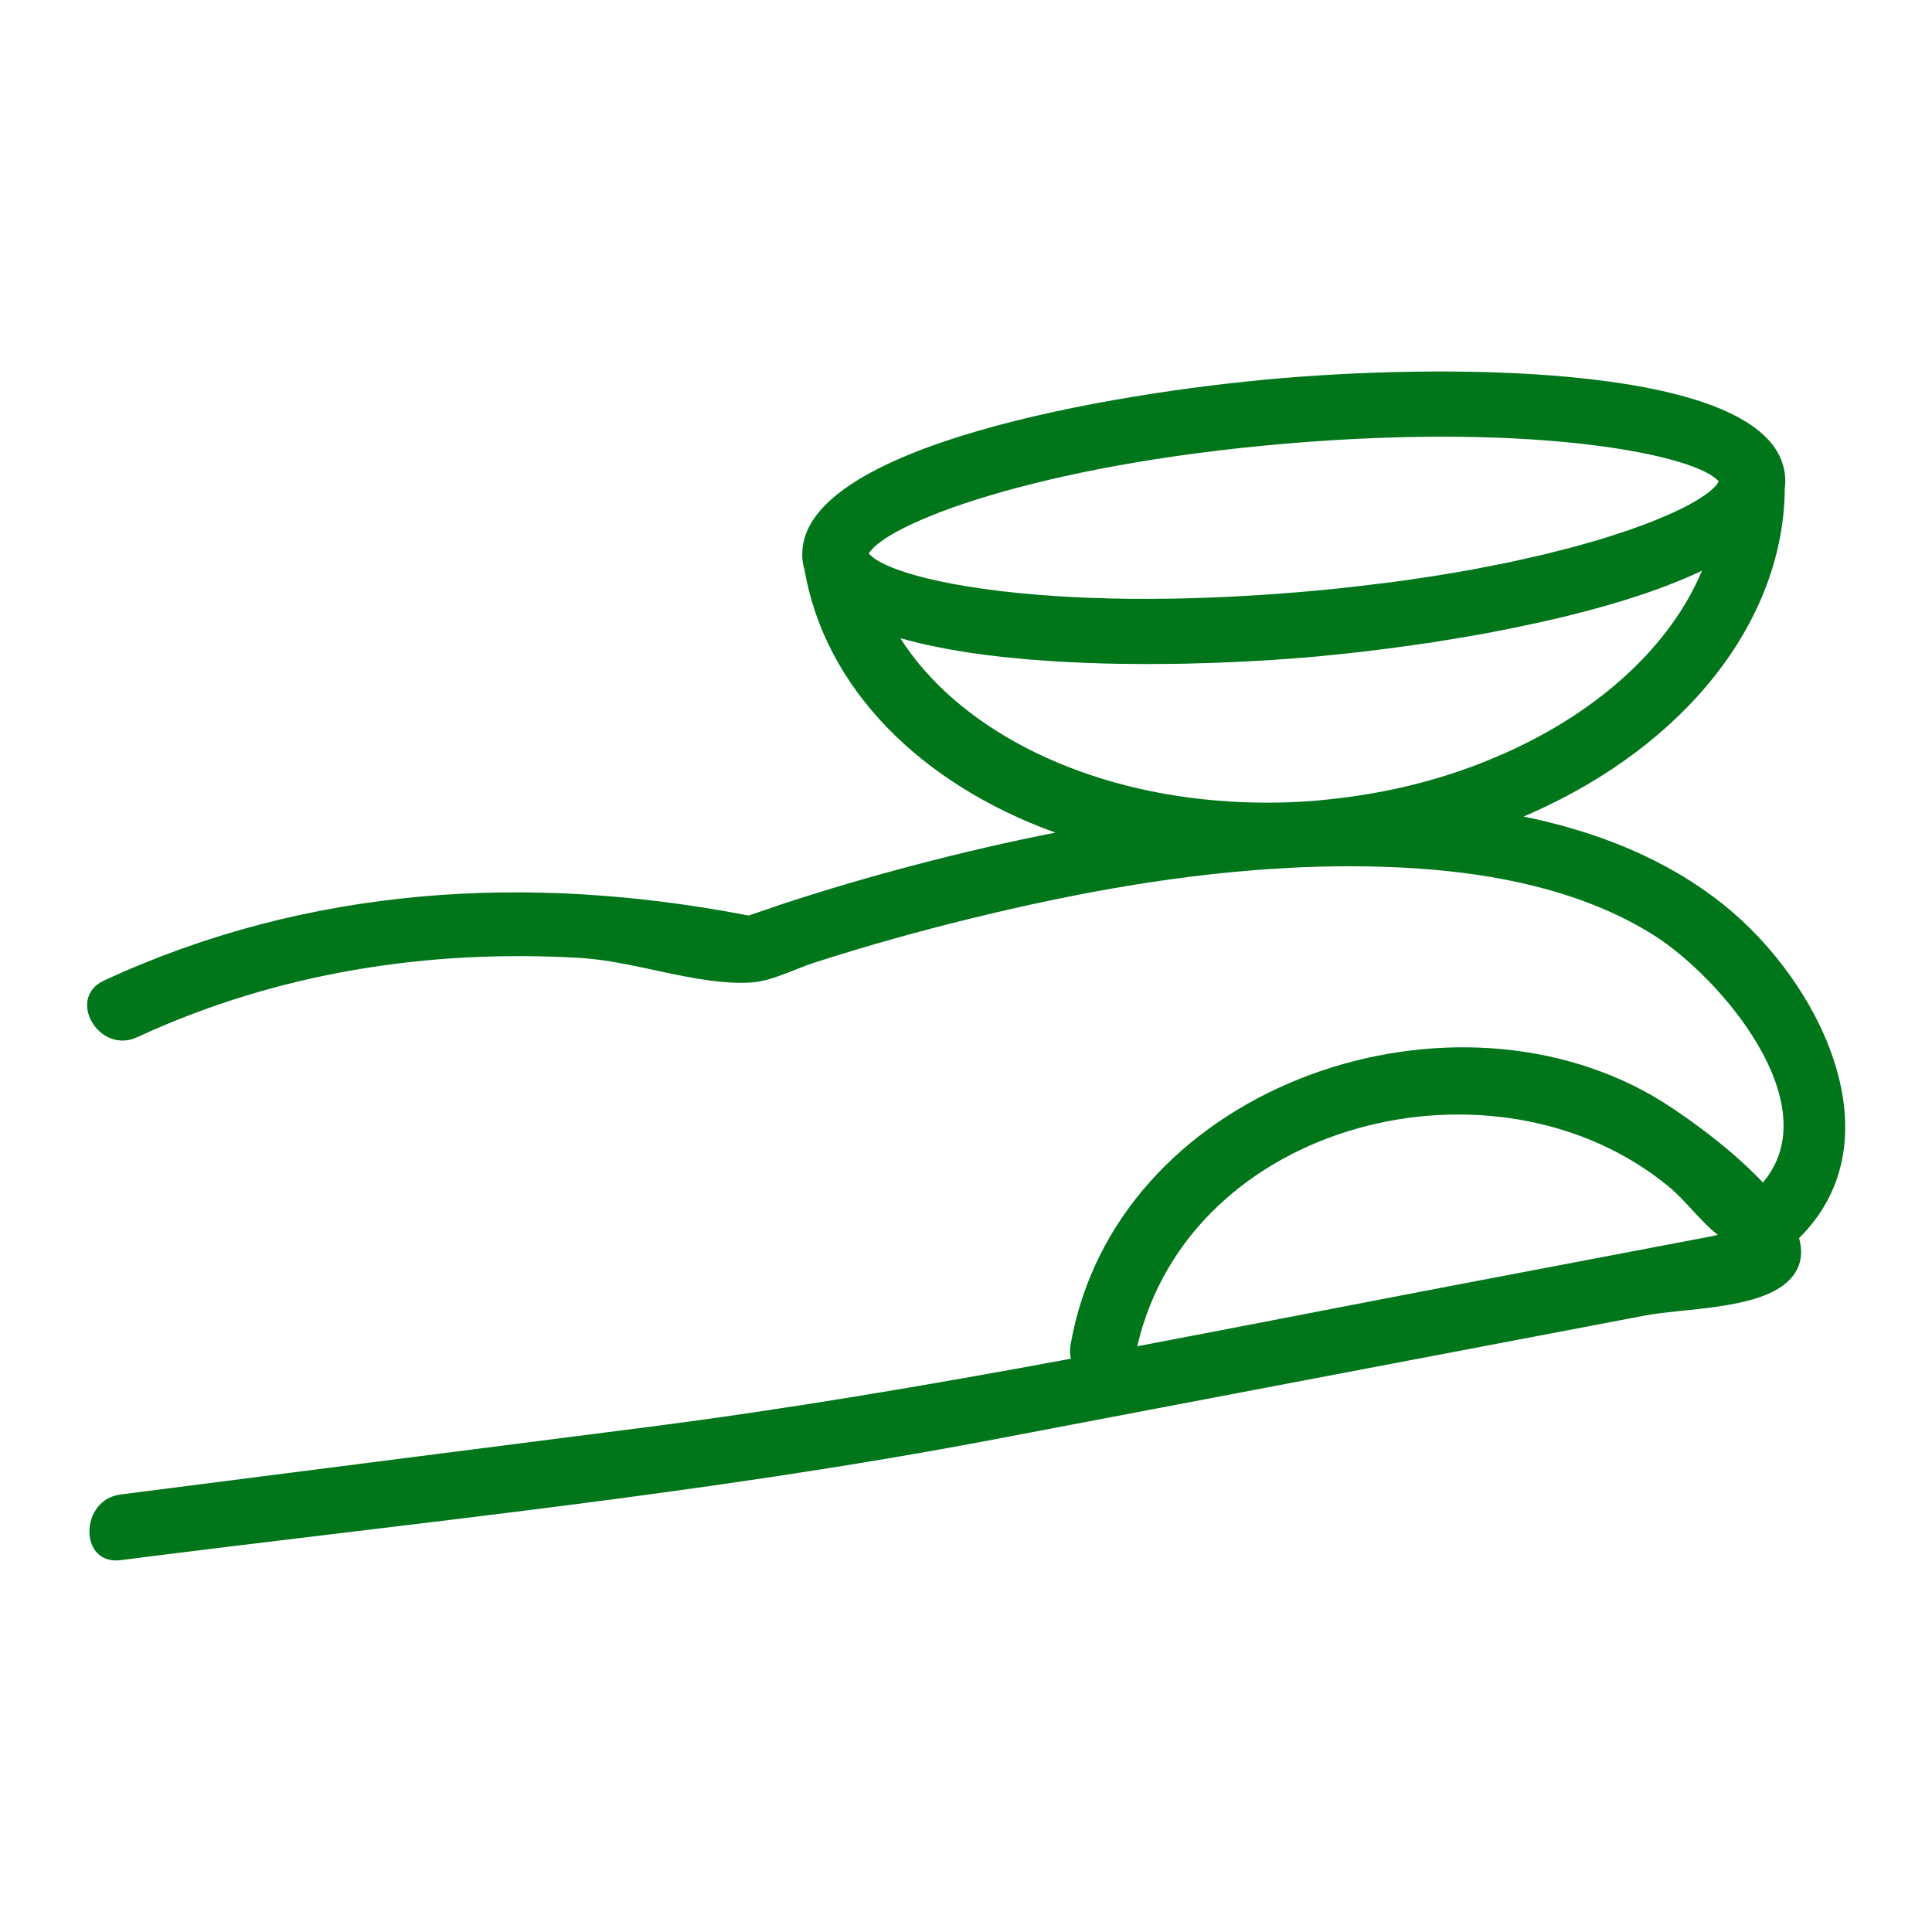 <svg xmlns="http://www.w3.org/2000/svg" xmlns:xlink="http://www.w3.org/1999/xlink" width="810" zoomAndPan="magnify" viewBox="0 0 810 810" height="810" preserveAspectRatio="xMidYMid meet" version="1.0"><defs fill="#000000"><clipPath id="clip-0" fill="#000000"><path d="M 36.527 155.703 L 773.637 155.703 L 773.637 654.238 L 36.527 654.238 Z M 36.527 155.703 " clip-rule="nonzero" fill="#000000"/></clipPath></defs><g clip-path="url(#clip-0)"><path fill="#007519" d="M 718.109 518.219 C 685.781 524.383 653.453 530.547 621.172 536.668 C 572.207 545.98 524.188 555.43 476.797 564.43 C 498.828 469.402 627.332 438.086 699.496 497.387 C 706.871 503.418 712.668 511.832 720.043 517.59 C 720.09 517.637 720.133 517.68 720.18 517.727 C 719.145 517.996 718.336 518.176 718.109 518.219 Z M 630.344 316.016 C 607.414 326.23 582.324 332.711 555.348 335.32 C 554.762 335.41 554.133 335.453 553.504 335.5 L 552.426 335.633 C 537.992 336.848 523.605 336.805 509.574 335.59 C 450.047 330.551 400.723 304.137 377.477 267.602 C 377.836 267.695 378.242 267.785 378.602 267.875 C 379.77 268.234 380.984 268.504 382.199 268.816 C 384.086 269.312 386.02 269.809 387.996 270.215 C 389.211 270.527 390.516 270.754 391.773 271.023 C 393.844 271.43 395.867 271.879 398.023 272.238 C 399.281 272.461 400.633 272.688 401.938 272.914 C 404.094 273.273 406.344 273.633 408.59 273.949 C 409.895 274.129 411.242 274.309 412.547 274.488 C 414.887 274.801 417.27 275.074 419.652 275.344 C 420.953 275.477 422.258 275.613 423.562 275.746 C 426.082 276.016 428.598 276.242 431.16 276.469 C 432.375 276.559 433.633 276.648 434.895 276.738 C 437.59 276.961 440.289 277.141 442.941 277.32 C 444.109 277.367 445.281 277.457 446.449 277.504 C 449.324 277.684 452.203 277.773 455.082 277.906 C 456.117 277.953 457.105 277.996 458.141 277.996 C 461.242 278.133 464.387 278.223 467.492 278.266 C 468.301 278.266 469.109 278.312 469.918 278.312 C 473.289 278.355 476.707 278.402 480.082 278.402 C 480.484 278.402 480.844 278.402 481.25 278.402 C 481.34 278.402 481.43 278.402 481.562 278.402 C 487.273 278.402 492.941 278.312 498.559 278.223 C 498.828 278.176 499.145 278.176 499.457 278.176 C 510.746 277.906 521.625 277.414 531.832 276.781 C 532.148 276.738 532.461 276.738 532.777 276.738 C 537.812 276.379 542.711 276.016 547.391 275.656 C 549.008 275.523 550.715 275.344 552.426 275.207 C 553.188 275.117 553.91 275.074 554.672 274.984 C 556.426 274.801 558.18 274.621 559.977 274.441 C 561.059 274.352 562.137 274.219 563.215 274.129 C 564.969 273.949 566.723 273.723 568.52 273.543 C 570.5 273.316 572.566 273.094 574.59 272.824 C 576.57 272.598 578.594 272.328 580.617 272.059 C 582.324 271.879 584.078 271.652 585.785 271.383 C 587.227 271.203 588.664 271.023 590.102 270.797 C 592.262 270.527 594.465 270.168 596.668 269.852 C 597.703 269.719 598.691 269.582 599.68 269.449 C 602.871 268.953 606.109 268.414 609.348 267.875 C 610.199 267.738 611.012 267.602 611.82 267.469 C 614.652 266.973 617.484 266.523 620.316 265.984 C 620.945 265.848 621.578 265.758 622.207 265.668 C 629.488 264.32 636.773 262.836 643.969 261.258 C 644.012 261.258 644.059 261.258 644.059 261.258 C 670 255.547 694.684 248.301 713.57 239.258 C 700.621 270.215 671.168 297.973 630.391 316.016 Z M 364.258 232.059 C 371.406 219.773 433.453 194.938 539.789 185.938 C 646.531 176.941 711.949 191.16 720.582 201.867 C 720.402 202.184 720.18 202.543 719.91 202.902 C 719.684 203.219 719.461 203.531 719.188 203.801 C 718.695 204.387 718.066 204.926 717.391 205.512 C 717.031 205.871 716.672 206.188 716.223 206.5 C 715.457 207.086 714.559 207.715 713.57 208.348 C 713.074 208.707 712.535 209.066 711.949 209.426 C 710.918 210.055 709.703 210.73 708.488 211.406 C 707.812 211.766 707.141 212.125 706.422 212.531 C 705.07 213.207 703.633 213.879 702.105 214.602 C 701.293 214.961 700.441 215.367 699.539 215.77 C 698.012 216.445 696.258 217.164 694.504 217.887 C 693.516 218.289 692.527 218.695 691.449 219.102 C 689.648 219.82 687.672 220.539 685.738 221.215 C 684.523 221.664 683.355 222.07 682.094 222.52 C 680.07 223.195 677.914 223.871 675.754 224.59 C 674.316 225.039 672.969 225.488 671.484 225.938 C 669.281 226.613 666.988 227.242 664.648 227.918 C 662.988 228.367 661.414 228.863 659.66 229.312 C 657.367 229.945 654.895 230.527 652.465 231.16 C 650.531 231.652 648.688 232.148 646.664 232.598 C 644.238 233.184 641.719 233.723 639.156 234.309 C 636.953 234.805 634.797 235.297 632.504 235.793 C 630.074 236.289 627.465 236.781 624.902 237.277 C 622.34 237.773 619.824 238.312 617.172 238.809 C 614.785 239.211 612.312 239.617 609.84 240.066 C 606.828 240.562 603.816 241.102 600.668 241.598 C 598.602 241.91 596.398 242.227 594.285 242.543 C 590.598 243.082 586.957 243.621 583.09 244.117 C 581.875 244.297 580.57 244.43 579.312 244.566 C 568.43 245.961 557.055 247.223 545.051 248.211 C 525.355 249.875 507.102 250.73 490.285 251 C 490.105 251 489.836 251 489.613 251 C 484.352 251.09 479.27 251.09 474.324 251.047 C 473.922 251.047 473.516 251.047 473.109 251.047 C 468.121 251 463.266 250.867 458.543 250.688 C 458.273 250.688 458.004 250.688 457.777 250.688 C 452.832 250.504 448.113 250.281 443.527 249.965 C 397.664 247.086 370.012 238.988 364.258 232.059 Z M 722.652 379.324 C 698.281 359.84 669.191 348.547 638.75 342.34 C 639.695 341.934 640.594 341.574 641.496 341.168 C 707.184 312.148 747.922 259.953 748.281 204.703 C 748.504 203.035 748.551 201.371 748.414 199.754 C 748.371 198.809 748.191 197.816 747.965 196.691 C 738.926 153.32 611.414 152.285 537.496 158.539 C 463.578 164.793 338.043 187.152 336.383 231.34 C 336.336 232.418 336.336 233.496 336.426 234.441 C 336.562 236.109 336.922 237.637 337.324 239.031 C 345.867 288.391 385.613 328.527 442.445 349.086 C 422.934 352.914 403.598 357.41 384.535 362.406 C 365.652 367.355 346.902 372.801 328.332 378.918 C 323.566 380.492 318.848 382.203 314.078 383.777 C 314.035 383.824 313.988 383.824 313.898 383.867 C 313.855 383.824 313.809 383.824 313.719 383.824 C 221.863 366.051 129.465 371.359 43.633 411.09 C 27.582 418.512 41.562 442.27 57.527 434.848 C 115.93 407.805 179.555 397.816 243.625 401.641 C 266.328 403.035 292.273 413.16 314.574 411.945 C 323.613 411.449 333.145 406.23 341.598 403.531 C 363.359 396.555 385.391 390.348 407.602 384.949 C 451.395 374.238 496.625 365.961 541.992 363.801 C 543.027 363.754 544.016 363.711 545.051 363.621 C 563.801 362.855 582.594 363.035 601.297 364.656 C 633.086 367.492 665.91 374.871 693.246 392.012 C 720.941 409.426 767.027 462.879 739.109 495.77 C 723.684 479.344 701.52 464.453 693.293 459.684 C 604.492 408.254 467.312 456.895 448.832 563.891 C 448.473 565.961 448.562 567.895 448.965 569.648 C 388.762 580.809 329.5 590.887 270.734 598.398 C 197.359 607.805 123.934 617.207 50.555 626.566 C 33.246 628.77 33.02 656.352 50.555 654.102 C 172.898 638.445 296.004 626.477 417.223 603.395 C 508.09 586.117 598.961 568.84 689.828 551.516 C 705.699 548.5 735.781 549.043 748.82 537.926 C 754.98 532.617 756.238 526.094 754.262 519.074 C 796.074 477.77 762.938 411.539 722.652 379.324 " fill-opacity="1" fill-rule="nonzero"/></g></svg>